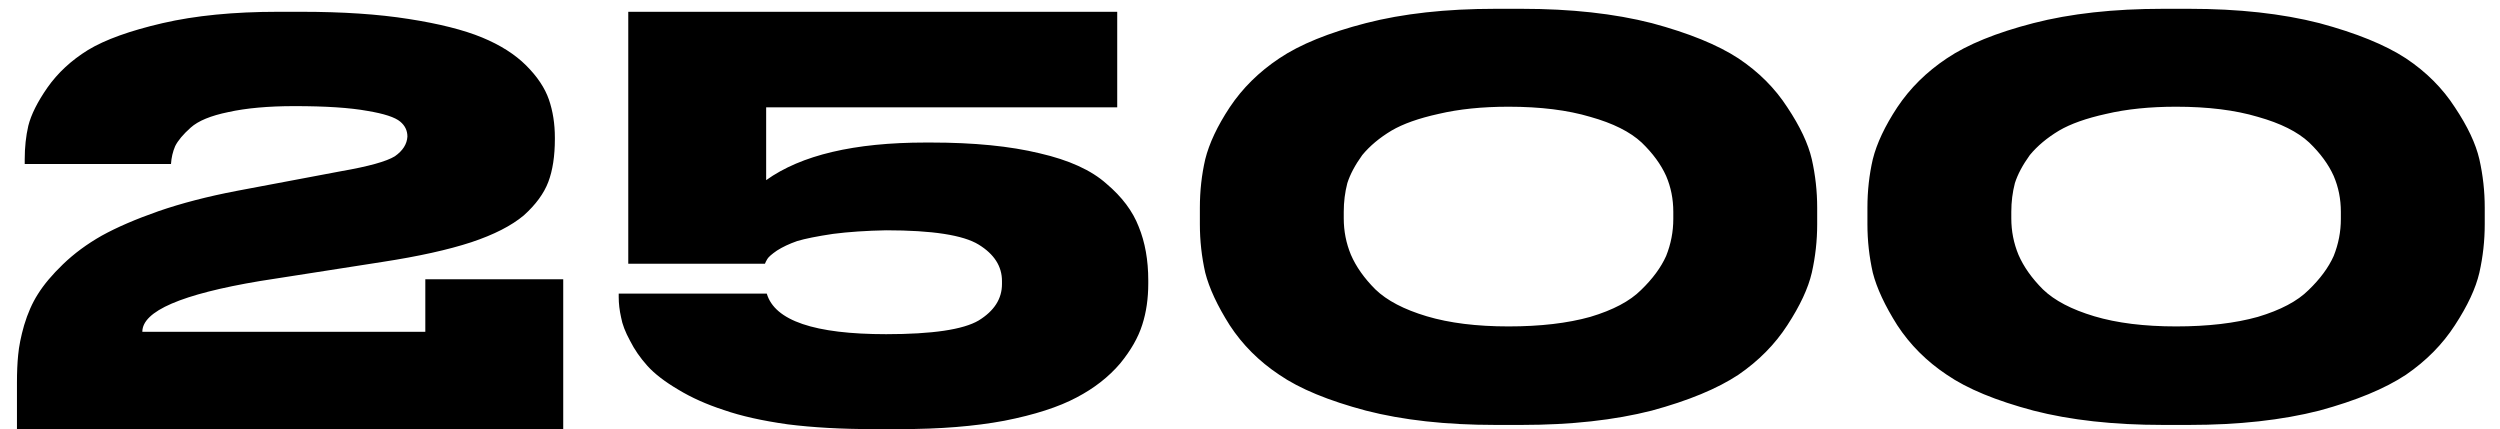 <?xml version="1.0" encoding="UTF-8"?> <svg xmlns="http://www.w3.org/2000/svg" width="134" height="23" viewBox="0 0 134 23" fill="none"><path d="M30.189 23H0.909V20.504C0.909 19.949 0.93 19.459 0.973 19.032C1.015 18.563 1.122 18.029 1.293 17.432C1.485 16.792 1.73 16.237 2.029 15.768C2.349 15.256 2.797 14.723 3.373 14.168C3.97 13.592 4.663 13.08 5.453 12.632C6.263 12.184 7.277 11.747 8.493 11.32C9.73 10.893 11.127 10.531 12.685 10.232L18.285 9.176C19.757 8.92 20.717 8.653 21.165 8.376C21.591 8.077 21.815 7.725 21.837 7.32C21.837 7 21.709 6.733 21.453 6.52C21.175 6.285 20.589 6.093 19.693 5.944C18.754 5.773 17.453 5.688 15.789 5.688C14.381 5.688 13.197 5.795 12.237 6.008C11.298 6.2 10.626 6.477 10.221 6.84C9.815 7.203 9.538 7.533 9.389 7.832C9.261 8.131 9.186 8.451 9.165 8.792H1.325V8.536C1.325 7.896 1.389 7.299 1.517 6.744C1.666 6.147 2.007 5.464 2.541 4.696C3.095 3.907 3.821 3.235 4.717 2.68C5.634 2.125 6.967 1.645 8.717 1.24C10.466 0.835 12.525 0.632 14.893 0.632H16.173C18.37 0.632 20.279 0.76 21.901 1.016C23.543 1.272 24.855 1.603 25.837 2.008C26.818 2.413 27.607 2.915 28.205 3.512C28.802 4.109 29.207 4.717 29.421 5.336C29.634 5.955 29.741 6.637 29.741 7.384V7.448C29.741 8.365 29.623 9.133 29.389 9.752C29.154 10.371 28.717 10.968 28.077 11.544C27.415 12.099 26.477 12.579 25.261 12.984C24.023 13.389 22.434 13.741 20.493 14.04L13.933 15.064C9.73 15.768 7.629 16.675 7.629 17.784H22.797V14.968H30.189V23ZM48.267 23H46.763C45.099 23 43.584 22.915 42.218 22.744C40.853 22.552 39.712 22.296 38.794 21.976C37.877 21.677 37.066 21.315 36.362 20.888C35.637 20.461 35.083 20.035 34.699 19.608C34.315 19.181 34.005 18.733 33.77 18.264C33.514 17.795 33.355 17.379 33.291 17.016C33.205 16.632 33.163 16.269 33.163 15.928V15.736H41.099C41.525 17.187 43.658 17.912 47.498 17.912C49.973 17.912 51.627 17.667 52.459 17.176C53.291 16.664 53.706 16.013 53.706 15.224V15.064C53.706 14.275 53.291 13.624 52.459 13.112C51.627 12.6 49.973 12.344 47.498 12.344C46.432 12.365 45.483 12.429 44.651 12.536C43.797 12.664 43.157 12.792 42.73 12.92C42.304 13.069 41.941 13.24 41.642 13.432C41.365 13.624 41.194 13.773 41.13 13.88C41.066 13.987 41.024 14.072 41.002 14.136H33.675V0.632H59.883V5.752H41.066V9.656C42.944 8.312 45.792 7.64 49.611 7.64H49.898C52.203 7.64 54.144 7.832 55.722 8.216C57.301 8.579 58.496 9.123 59.306 9.848C60.139 10.552 60.715 11.32 61.035 12.152C61.376 12.984 61.547 13.944 61.547 15.032V15.192C61.547 16.003 61.44 16.739 61.227 17.4C61.013 18.083 60.618 18.776 60.042 19.48C59.424 20.205 58.645 20.813 57.706 21.304C56.746 21.816 55.456 22.232 53.834 22.552C52.234 22.851 50.379 23 48.267 23ZM97.401 11.128V12.024C97.401 12.899 97.305 13.763 97.113 14.616C96.921 15.448 96.483 16.387 95.801 17.432C95.139 18.456 94.265 19.341 93.177 20.088C92.046 20.835 90.499 21.475 88.537 22.008C86.531 22.52 84.206 22.776 81.561 22.776H80.153C77.507 22.776 75.193 22.52 73.209 22.008C71.203 21.475 69.657 20.835 68.569 20.088C67.481 19.363 66.595 18.477 65.913 17.432C65.251 16.387 64.814 15.448 64.601 14.616C64.409 13.763 64.313 12.899 64.313 12.024V11.128C64.313 10.232 64.409 9.368 64.601 8.536C64.814 7.683 65.251 6.755 65.913 5.752C66.595 4.728 67.481 3.853 68.569 3.128C69.678 2.381 71.225 1.752 73.209 1.24C75.193 0.728 77.507 0.472 80.153 0.472H81.561C84.206 0.472 86.531 0.728 88.537 1.24C90.521 1.773 92.067 2.403 93.177 3.128C94.265 3.853 95.139 4.728 95.801 5.752C96.483 6.776 96.921 7.704 97.113 8.536C97.305 9.389 97.401 10.253 97.401 11.128ZM89.689 11.352C89.689 10.669 89.561 10.029 89.305 9.432C89.027 8.813 88.59 8.216 87.993 7.64C87.374 7.064 86.457 6.605 85.241 6.264C84.025 5.901 82.563 5.72 80.857 5.72C79.449 5.72 78.201 5.848 77.113 6.104C76.046 6.339 75.203 6.637 74.585 7C73.945 7.384 73.422 7.821 73.017 8.312C72.633 8.845 72.366 9.347 72.217 9.816C72.089 10.307 72.025 10.819 72.025 11.352V11.704C72.025 12.387 72.153 13.037 72.409 13.656C72.686 14.296 73.123 14.915 73.721 15.512C74.339 16.109 75.257 16.589 76.473 16.952C77.689 17.315 79.15 17.496 80.857 17.496C82.563 17.496 84.025 17.325 85.241 16.984C86.457 16.621 87.363 16.141 87.961 15.544C88.579 14.947 89.027 14.339 89.305 13.72C89.561 13.08 89.689 12.419 89.689 11.736V11.352ZM133.182 11.128V12.024C133.182 12.899 133.086 13.763 132.894 14.616C132.702 15.448 132.265 16.387 131.582 17.432C130.921 18.456 130.046 19.341 128.958 20.088C127.827 20.835 126.281 21.475 124.318 22.008C122.313 22.52 119.987 22.776 117.342 22.776H115.934C113.289 22.776 110.974 22.52 108.99 22.008C106.985 21.475 105.438 20.835 104.35 20.088C103.262 19.363 102.377 18.477 101.694 17.432C101.033 16.387 100.595 15.448 100.382 14.616C100.19 13.763 100.094 12.899 100.094 12.024V11.128C100.094 10.232 100.19 9.368 100.382 8.536C100.595 7.683 101.033 6.755 101.694 5.752C102.377 4.728 103.262 3.853 104.35 3.128C105.459 2.381 107.006 1.752 108.99 1.24C110.974 0.728 113.289 0.472 115.934 0.472H117.342C119.987 0.472 122.313 0.728 124.318 1.24C126.302 1.773 127.849 2.403 128.958 3.128C130.046 3.853 130.921 4.728 131.582 5.752C132.265 6.776 132.702 7.704 132.894 8.536C133.086 9.389 133.182 10.253 133.182 11.128ZM125.47 11.352C125.47 10.669 125.342 10.029 125.086 9.432C124.809 8.813 124.371 8.216 123.774 7.64C123.155 7.064 122.238 6.605 121.022 6.264C119.806 5.901 118.345 5.72 116.638 5.72C115.23 5.72 113.982 5.848 112.894 6.104C111.827 6.339 110.985 6.637 110.366 7C109.726 7.384 109.203 7.821 108.798 8.312C108.414 8.845 108.147 9.347 107.998 9.816C107.87 10.307 107.806 10.819 107.806 11.352V11.704C107.806 12.387 107.934 13.037 108.19 13.656C108.467 14.296 108.905 14.915 109.502 15.512C110.121 16.109 111.038 16.589 112.254 16.952C113.47 17.315 114.931 17.496 116.638 17.496C118.345 17.496 119.806 17.325 121.022 16.984C122.238 16.621 123.145 16.141 123.742 15.544C124.361 14.947 124.809 14.339 125.086 13.72C125.342 13.08 125.47 12.419 125.47 11.736V11.352Z" fill="black"></path></svg> 